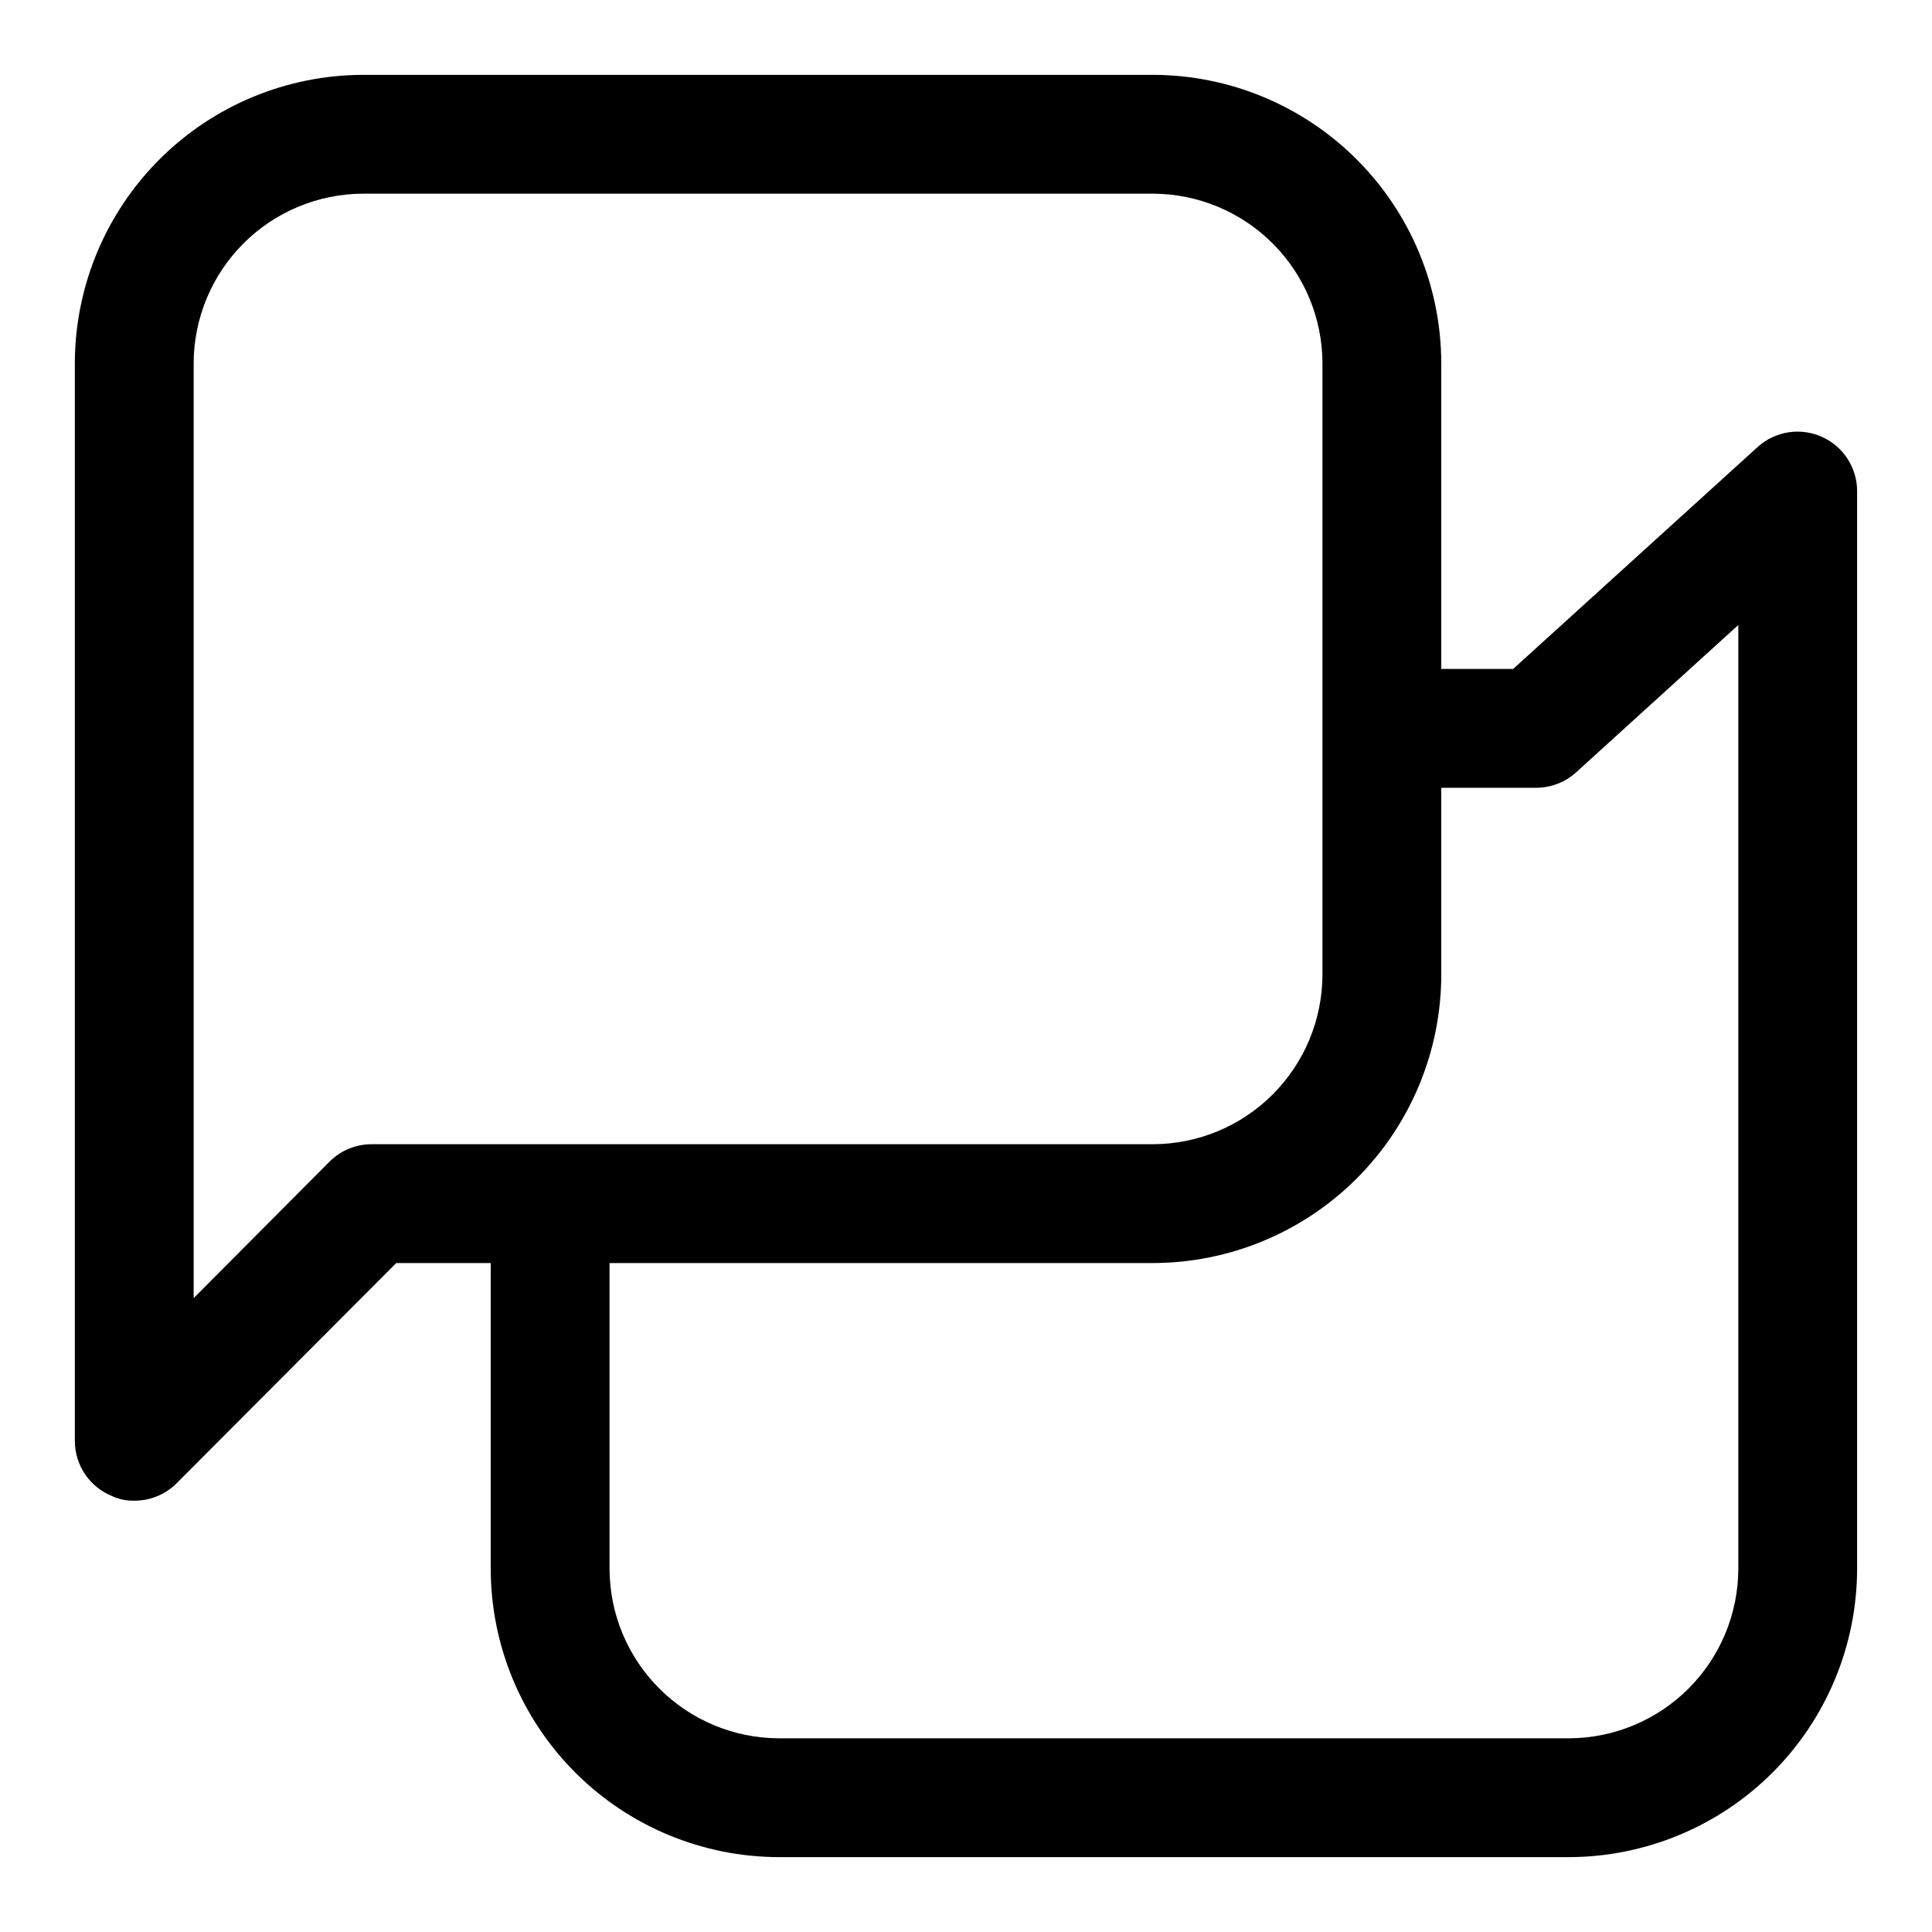 <?xml version="1.0" encoding="UTF-8"?>
<!-- Uploaded to: SVG Repo, www.svgrepo.com, Generator: SVG Repo Mixer Tools -->
<svg fill="#000000" width="800px" height="800px" version="1.1" viewBox="144 144 512 512" xmlns="http://www.w3.org/2000/svg">
 <path d="m626.71 259.72c-2.766-1.219-5.828-1.613-8.816-1.141-2.984 0.477-5.773 1.801-8.027 3.816l-64.867 58.883h-19.051v-81.082c-0.039-20.238-8.098-39.637-22.41-53.945-14.309-14.312-33.707-22.371-53.945-22.414h-209.4c-20.238 0.043-39.637 8.102-53.945 22.414-14.312 14.309-22.371 33.707-22.414 53.945v285.75c0.016 3.109 0.953 6.144 2.691 8.723 1.734 2.578 4.195 4.582 7.07 5.762 1.871 0.883 3.918 1.316 5.984 1.262 4.184 0.023 8.207-1.617 11.18-4.566l58.25-58.41h25.035v81.082c0.039 20.238 8.098 39.637 22.41 53.949 14.312 14.309 33.707 22.367 53.949 22.41h209.39c20.238-0.043 39.637-8.102 53.949-22.41 14.309-14.312 22.367-33.711 22.41-53.949v-285.75c-0.02-3.047-0.922-6.019-2.602-8.566-1.676-2.543-4.055-4.543-6.848-5.762zm-384.15 187.51c-4.184-0.023-8.207 1.617-11.18 4.566l-36.055 36.211v-247.81c0.043-11.887 4.785-23.277 13.191-31.68 8.402-8.406 19.793-13.148 31.68-13.191h209.4c11.887 0.043 23.273 4.785 31.68 13.191 8.406 8.402 13.148 19.793 13.188 31.68v162.16c-0.039 11.887-4.781 23.277-13.188 31.684s-19.793 13.145-31.68 13.188zm362.11 112.57c-0.043 11.887-4.781 23.277-13.188 31.684s-19.797 13.145-31.684 13.188h-209.39c-11.891-0.043-23.277-4.781-31.684-13.188s-13.148-19.797-13.188-31.684v-81.082h144.06c20.238-0.043 39.637-8.102 53.945-22.41 14.312-14.312 22.371-33.711 22.41-53.949v-49.594h25.191c3.902-0.008 7.66-1.469 10.551-4.094l42.98-39.043z"/>
</svg>